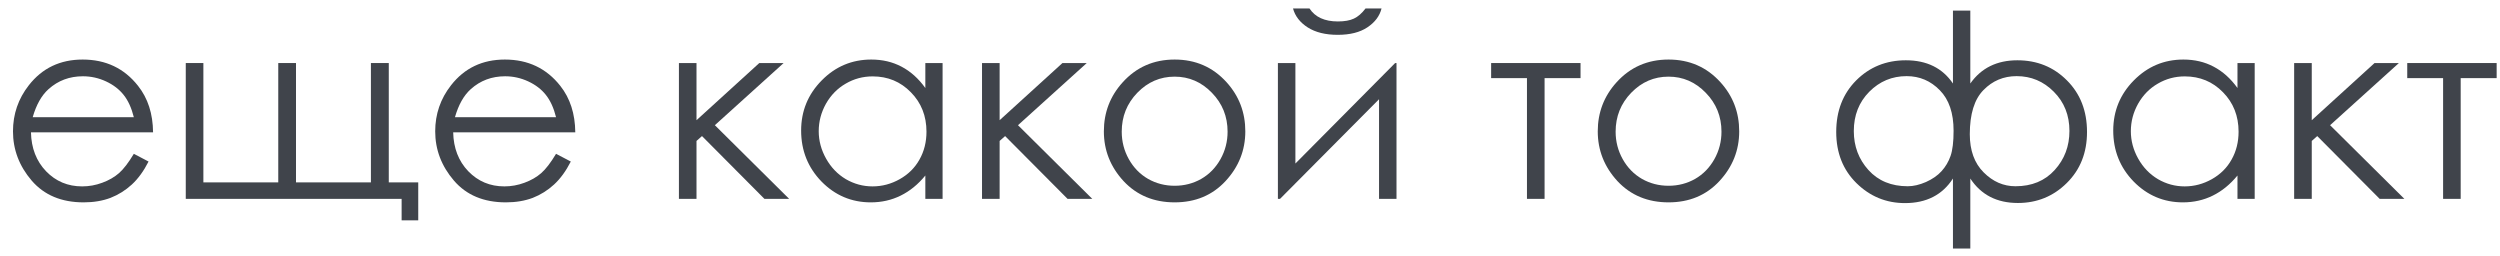 <?xml version="1.0" encoding="UTF-8"?> <svg xmlns="http://www.w3.org/2000/svg" width="88" height="9" viewBox="0 0 88 9" fill="none"><path d="M4.711 5.414L5.229 5.686C5.06 6.02 4.863 6.29 4.641 6.495C4.418 6.7 4.167 6.856 3.889 6.965C3.611 7.07 3.296 7.123 2.944 7.123C2.165 7.123 1.556 6.868 1.116 6.358C0.677 5.846 0.457 5.267 0.457 4.623C0.457 4.016 0.643 3.476 1.015 3.001C1.487 2.397 2.118 2.096 2.909 2.096C3.724 2.096 4.374 2.405 4.86 3.023C5.206 3.459 5.382 4.004 5.388 4.658H1.09C1.102 5.214 1.279 5.671 1.622 6.029C1.964 6.383 2.388 6.561 2.892 6.561C3.135 6.561 3.371 6.518 3.599 6.433C3.831 6.348 4.027 6.235 4.188 6.095C4.349 5.954 4.523 5.727 4.711 5.414ZM4.711 4.126C4.629 3.798 4.509 3.536 4.351 3.339C4.195 3.143 3.989 2.985 3.731 2.865C3.473 2.745 3.202 2.685 2.918 2.685C2.449 2.685 2.046 2.835 1.709 3.137C1.463 3.357 1.277 3.687 1.151 4.126H4.711Z" fill="#40444B"></path><path d="M14.137 7H6.539V2.219H7.159V6.42H9.795V2.219H10.419V6.42H13.056V2.219H13.685V6.42H14.722V7.756H14.137V7Z" fill="#40444B"></path><path d="M19.573 5.414L20.092 5.686C19.922 6.02 19.726 6.29 19.503 6.495C19.28 6.7 19.03 6.856 18.752 6.965C18.473 7.07 18.158 7.123 17.807 7.123C17.027 7.123 16.418 6.868 15.979 6.358C15.539 5.846 15.319 5.267 15.319 4.623C15.319 4.016 15.505 3.476 15.877 3.001C16.349 2.397 16.98 2.096 17.771 2.096C18.586 2.096 19.236 2.405 19.723 3.023C20.068 3.459 20.244 4.004 20.25 4.658H15.952C15.964 5.214 16.141 5.671 16.484 6.029C16.827 6.383 17.25 6.561 17.754 6.561C17.997 6.561 18.233 6.518 18.461 6.433C18.693 6.348 18.889 6.235 19.05 6.095C19.211 5.954 19.386 5.727 19.573 5.414ZM19.573 4.126C19.491 3.798 19.371 3.536 19.213 3.339C19.058 3.143 18.851 2.985 18.593 2.865C18.335 2.745 18.064 2.685 17.78 2.685C17.311 2.685 16.909 2.835 16.572 3.137C16.326 3.357 16.14 3.687 16.014 4.126H19.573Z" fill="#40444B"></path><path d="M23.898 2.219H24.517V4.231L26.727 2.219H27.584L25.163 4.407L27.778 7H26.908L24.71 4.79L24.517 4.961V7H23.898V2.219Z" fill="#40444B"></path><path d="M33.179 2.219V7H32.572V6.178C32.315 6.492 32.024 6.728 31.702 6.886C31.383 7.044 31.033 7.123 30.652 7.123C29.975 7.123 29.396 6.878 28.916 6.389C28.439 5.897 28.2 5.299 28.2 4.596C28.2 3.908 28.441 3.319 28.925 2.83C29.408 2.34 29.99 2.096 30.669 2.096C31.062 2.096 31.416 2.179 31.733 2.346C32.052 2.513 32.332 2.764 32.572 3.098V2.219H33.179ZM30.718 2.689C30.375 2.689 30.059 2.774 29.769 2.944C29.479 3.111 29.247 3.347 29.074 3.651C28.904 3.956 28.819 4.278 28.819 4.618C28.819 4.955 28.906 5.277 29.079 5.585C29.252 5.893 29.483 6.133 29.773 6.306C30.066 6.476 30.379 6.561 30.713 6.561C31.05 6.561 31.37 6.476 31.671 6.306C31.973 6.136 32.205 5.906 32.366 5.616C32.53 5.326 32.612 4.999 32.612 4.636C32.612 4.082 32.429 3.619 32.062 3.247C31.699 2.875 31.251 2.689 30.718 2.689Z" fill="#40444B"></path><path d="M34.567 2.219H35.187V4.231L37.398 2.219H38.254L35.833 4.407L38.448 7H37.578L35.38 4.79L35.187 4.961V7H34.567V2.219Z" fill="#40444B"></path><path d="M41.348 2.096C42.084 2.096 42.693 2.362 43.176 2.896C43.616 3.382 43.835 3.958 43.835 4.623C43.835 5.291 43.602 5.875 43.137 6.376C42.674 6.874 42.078 7.123 41.348 7.123C40.616 7.123 40.017 6.874 39.551 6.376C39.088 5.875 38.856 5.291 38.856 4.623C38.856 3.96 39.076 3.386 39.516 2.9C39.999 2.364 40.61 2.096 41.348 2.096ZM41.348 2.698C40.838 2.698 40.4 2.887 40.034 3.265C39.668 3.643 39.485 4.1 39.485 4.636C39.485 4.981 39.568 5.304 39.735 5.603C39.902 5.901 40.128 6.133 40.412 6.297C40.696 6.458 41.008 6.539 41.348 6.539C41.688 6.539 42 6.458 42.284 6.297C42.568 6.133 42.794 5.901 42.961 5.603C43.128 5.304 43.211 4.981 43.211 4.636C43.211 4.1 43.027 3.643 42.658 3.265C42.291 2.887 41.855 2.698 41.348 2.698Z" fill="#40444B"></path><path d="M45.598 2.219V5.756L49.109 2.219H49.157V7H48.542V3.493L45.057 7H44.982V2.219H45.598ZM45.514 0.298H46.094C46.194 0.451 46.327 0.565 46.494 0.641C46.661 0.717 46.86 0.755 47.092 0.755C47.326 0.755 47.515 0.722 47.659 0.654C47.802 0.587 47.938 0.468 48.067 0.298H48.63C48.565 0.562 48.4 0.783 48.133 0.962C47.87 1.138 47.521 1.226 47.087 1.226C46.657 1.226 46.305 1.139 46.033 0.966C45.76 0.791 45.587 0.568 45.514 0.298Z" fill="#40444B"></path><path d="M52.488 2.219H55.635V2.75H54.369V7H53.749V2.75H52.488V2.219Z" fill="#40444B"></path><path d="M58.733 2.096C59.468 2.096 60.078 2.362 60.561 2.896C61.001 3.382 61.22 3.958 61.22 4.623C61.22 5.291 60.987 5.875 60.522 6.376C60.059 6.874 59.462 7.123 58.733 7.123C58.001 7.123 57.401 6.874 56.935 6.376C56.473 5.875 56.241 5.291 56.241 4.623C56.241 3.96 56.461 3.386 56.9 2.9C57.384 2.364 57.995 2.096 58.733 2.096ZM58.733 2.698C58.223 2.698 57.785 2.887 57.419 3.265C57.053 3.643 56.87 4.1 56.87 4.636C56.87 4.981 56.953 5.304 57.12 5.603C57.287 5.901 57.513 6.133 57.797 6.297C58.081 6.458 58.393 6.539 58.733 6.539C59.073 6.539 59.385 6.458 59.669 6.297C59.953 6.133 60.179 5.901 60.346 5.603C60.513 5.304 60.596 4.981 60.596 4.636C60.596 4.1 60.412 3.643 60.042 3.265C59.676 2.887 59.24 2.698 58.733 2.698Z" fill="#40444B"></path><path d="M68.744 0.373H69.355V2.939C69.738 2.395 70.29 2.122 71.011 2.122C71.706 2.122 72.287 2.358 72.756 2.83C73.228 3.301 73.463 3.906 73.463 4.645C73.463 5.374 73.226 5.973 72.751 6.442C72.277 6.911 71.703 7.145 71.029 7.145C70.29 7.145 69.732 6.858 69.355 6.284V8.749H68.744V6.284C68.372 6.861 67.809 7.149 67.056 7.149C66.394 7.149 65.824 6.915 65.347 6.446C64.872 5.978 64.635 5.377 64.635 4.645C64.635 3.906 64.869 3.301 65.338 2.83C65.81 2.358 66.393 2.122 67.087 2.122C67.822 2.122 68.374 2.395 68.744 2.939V0.373ZM69.337 4.724C69.337 5.295 69.499 5.743 69.825 6.068C70.15 6.394 70.523 6.556 70.945 6.556C71.519 6.556 71.98 6.366 72.325 5.985C72.671 5.604 72.844 5.146 72.844 4.609C72.844 4.056 72.661 3.596 72.294 3.229C71.931 2.863 71.495 2.68 70.985 2.68C70.525 2.68 70.135 2.844 69.816 3.172C69.497 3.498 69.337 4.015 69.337 4.724ZM65.254 4.614C65.254 5.147 65.426 5.604 65.769 5.985C66.114 6.366 66.576 6.556 67.153 6.556C67.352 6.556 67.566 6.506 67.794 6.407C68.023 6.304 68.206 6.177 68.344 6.024C68.484 5.869 68.59 5.69 68.66 5.488C68.731 5.286 68.766 4.99 68.766 4.601C68.766 3.979 68.605 3.505 68.282 3.177C67.96 2.846 67.57 2.68 67.113 2.68C66.601 2.68 66.163 2.863 65.799 3.229C65.436 3.596 65.254 4.057 65.254 4.614Z" fill="#40444B"></path><path d="M79.365 2.219V7H78.759V6.178C78.501 6.492 78.211 6.728 77.889 6.886C77.569 7.044 77.219 7.123 76.838 7.123C76.162 7.123 75.583 6.878 75.103 6.389C74.625 5.897 74.386 5.299 74.386 4.596C74.386 3.908 74.628 3.319 75.111 2.83C75.595 2.34 76.176 2.096 76.856 2.096C77.249 2.096 77.603 2.179 77.919 2.346C78.239 2.513 78.519 2.764 78.759 3.098V2.219H79.365ZM76.904 2.689C76.561 2.689 76.245 2.774 75.955 2.944C75.665 3.111 75.434 3.347 75.261 3.651C75.091 3.956 75.006 4.278 75.006 4.618C75.006 4.955 75.092 5.277 75.265 5.585C75.438 5.893 75.669 6.133 75.96 6.306C76.252 6.476 76.566 6.561 76.9 6.561C77.237 6.561 77.556 6.476 77.858 6.306C78.16 6.136 78.391 5.906 78.552 5.616C78.716 5.326 78.798 4.999 78.798 4.636C78.798 4.082 78.615 3.619 78.249 3.247C77.886 2.875 77.438 2.689 76.904 2.689Z" fill="#40444B"></path><path d="M80.754 2.219H81.374V4.231L83.584 2.219H84.441L82.019 4.407L84.634 7H83.764L81.567 4.79L81.374 4.961V7H80.754V2.219Z" fill="#40444B"></path><path d="M84.735 2.219H87.882V2.75H86.616V7H85.997V2.75H84.735V2.219Z" fill="#40444B"></path></svg> 